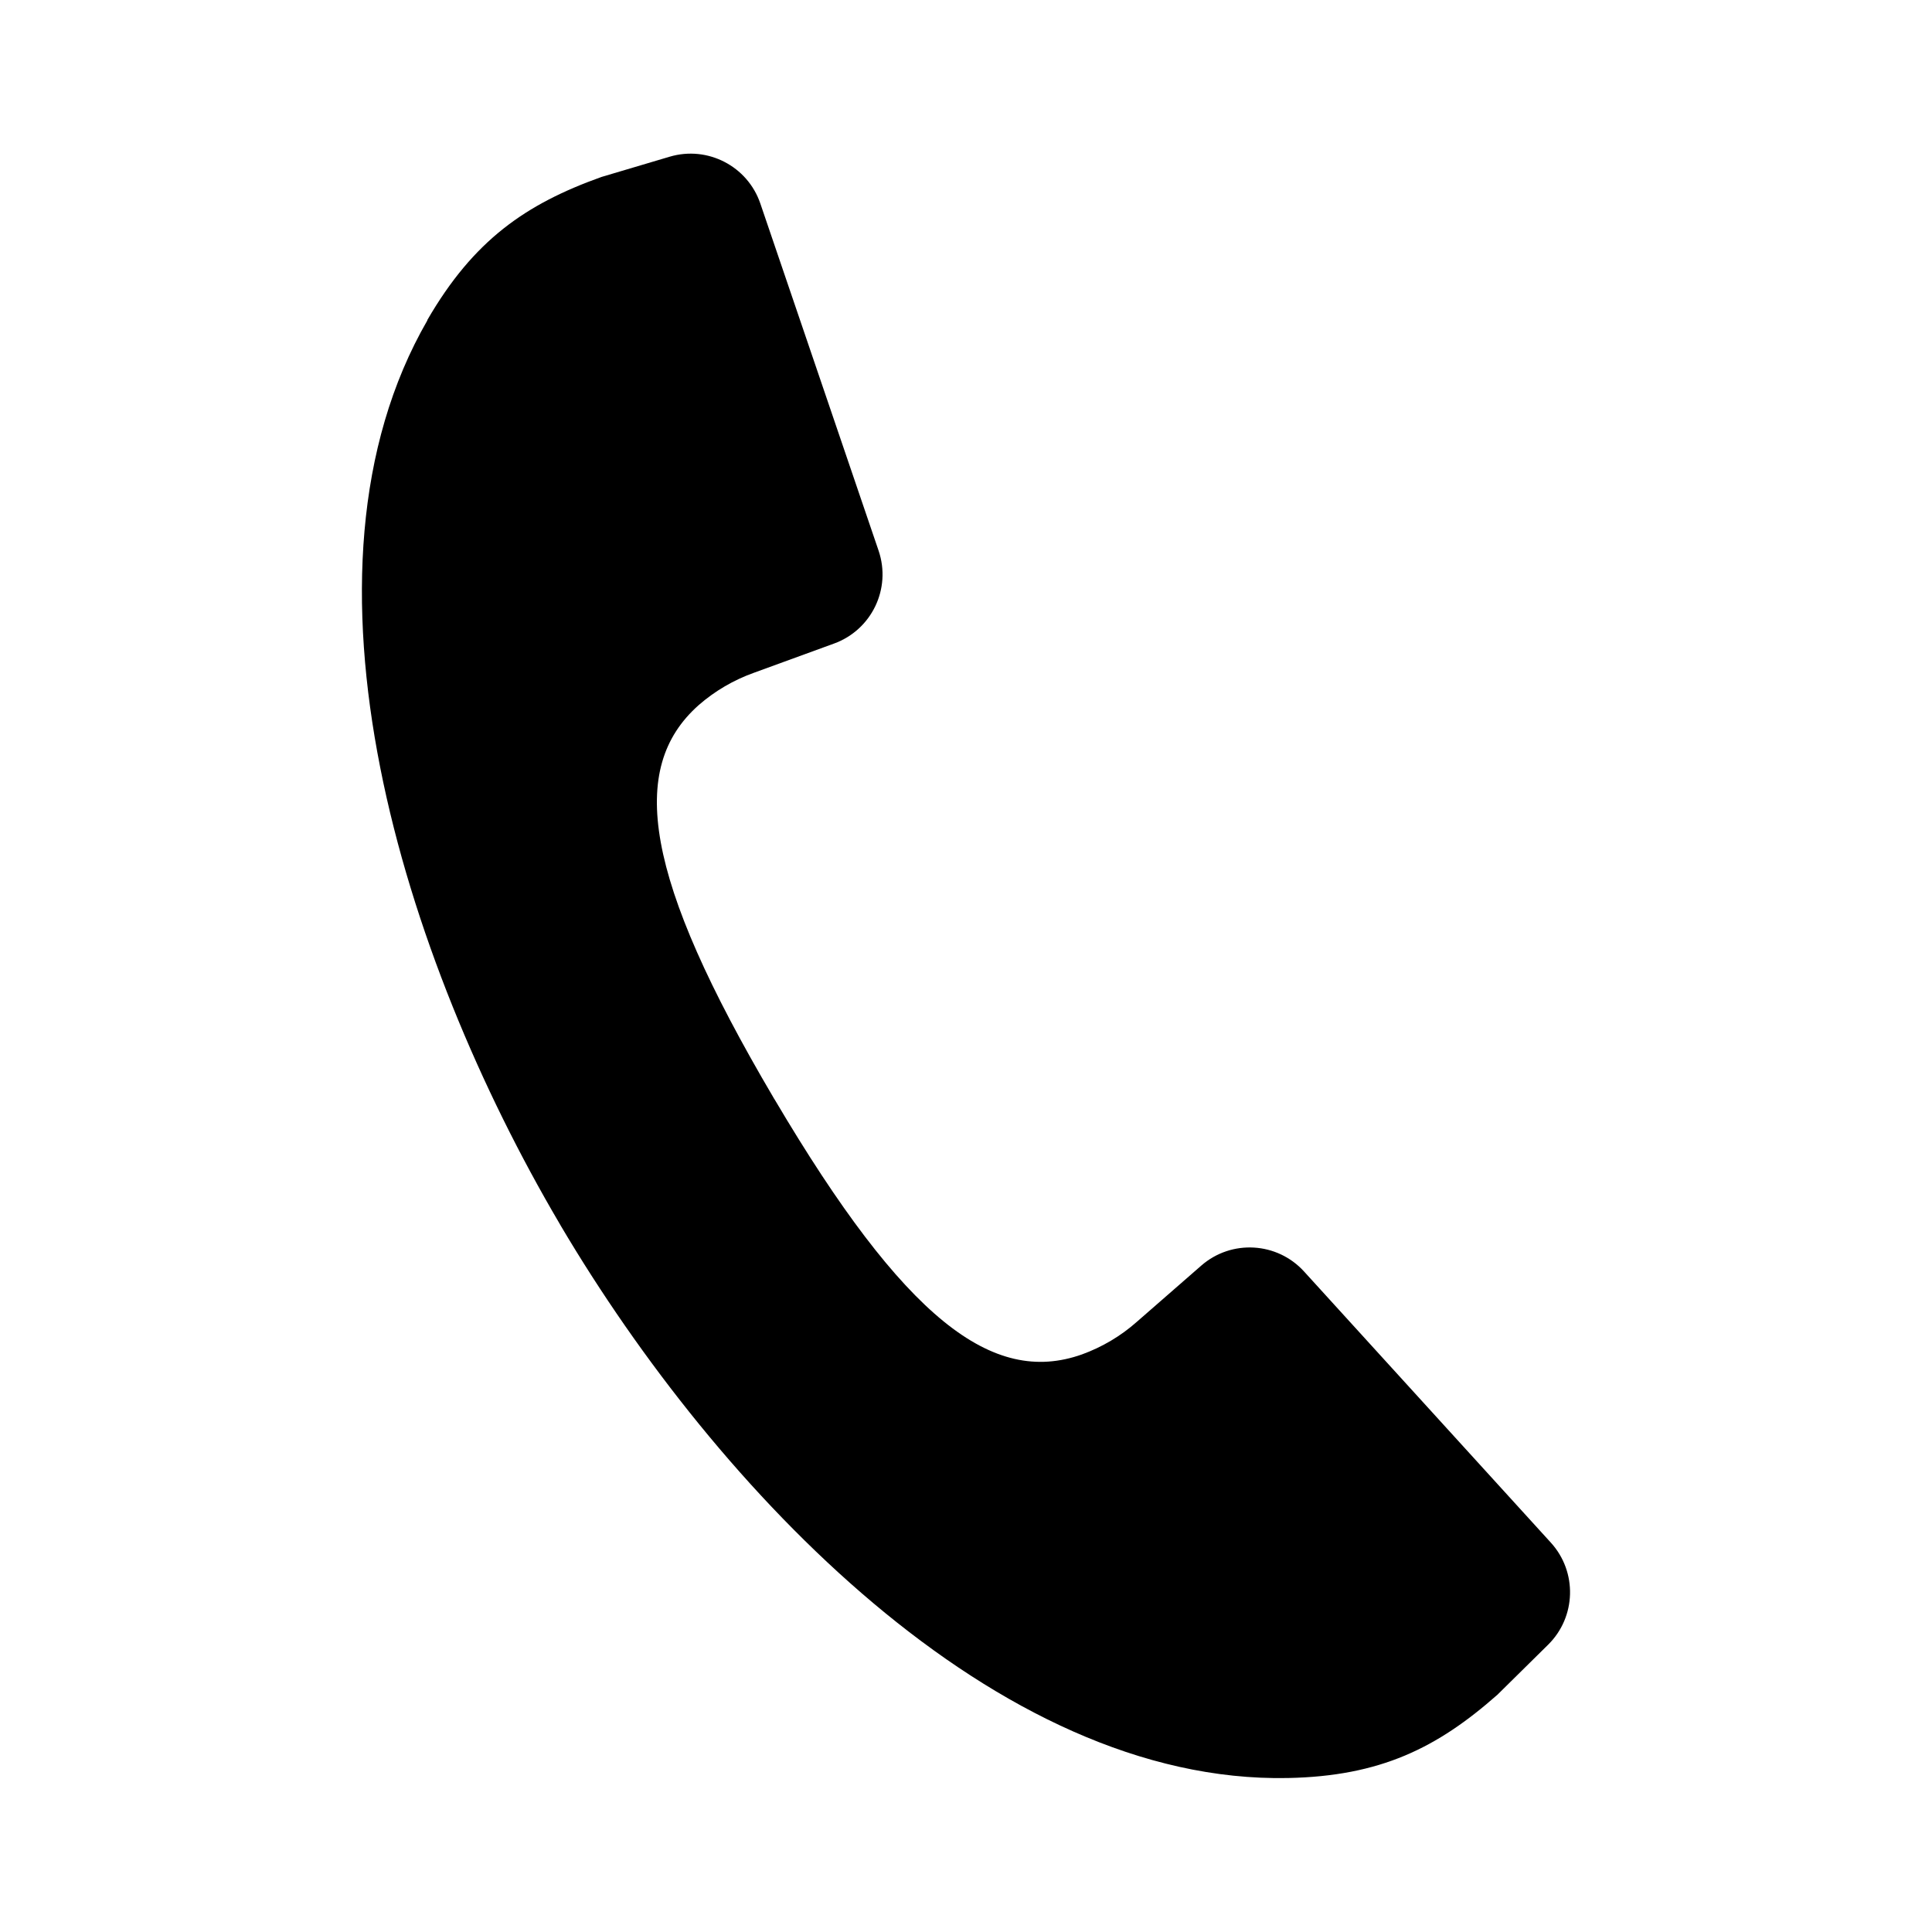 <?xml version="1.0" encoding="UTF-8"?>
<svg id="Layer_1" data-name="Layer 1" xmlns="http://www.w3.org/2000/svg" viewBox="0 0 200 200">
  <g id="Group_674" data-name="Group 674">
    <g id="Group_320" data-name="Group 320">
      <path id="Path_1010" data-name="Path 1010" d="m44.25,33.15c-15.13,26.19-2.47,66.09,13.66,93.49h0l.08.14.08.14h0c16.19,27.36,45.01,57.74,75.25,57.14,9.58-.19,15.46-3.12,21.69-8.62l5.25-5.18c2.91-2.87,3.04-7.53.29-10.56l-25.55-28.07c-2.79-3.07-7.52-3.34-10.64-.62l-6.67,5.82c-1.67,1.48-3.6,2.62-5.69,3.38-9.25,3.28-18.36-3.64-31.79-26.36l-.09-.14-.08-.14c-13.4-22.74-15.06-34.05-7.72-40.57,1.68-1.47,3.62-2.6,5.71-3.35l8.31-3.03c3.9-1.42,5.95-5.69,4.61-9.62l-12.24-35.93c-1.32-3.87-5.46-6.01-9.38-4.85l-7.07,2.1c-7.83,2.8-13.23,6.53-18.03,14.82"/>
    </g>
  </g>
</svg>